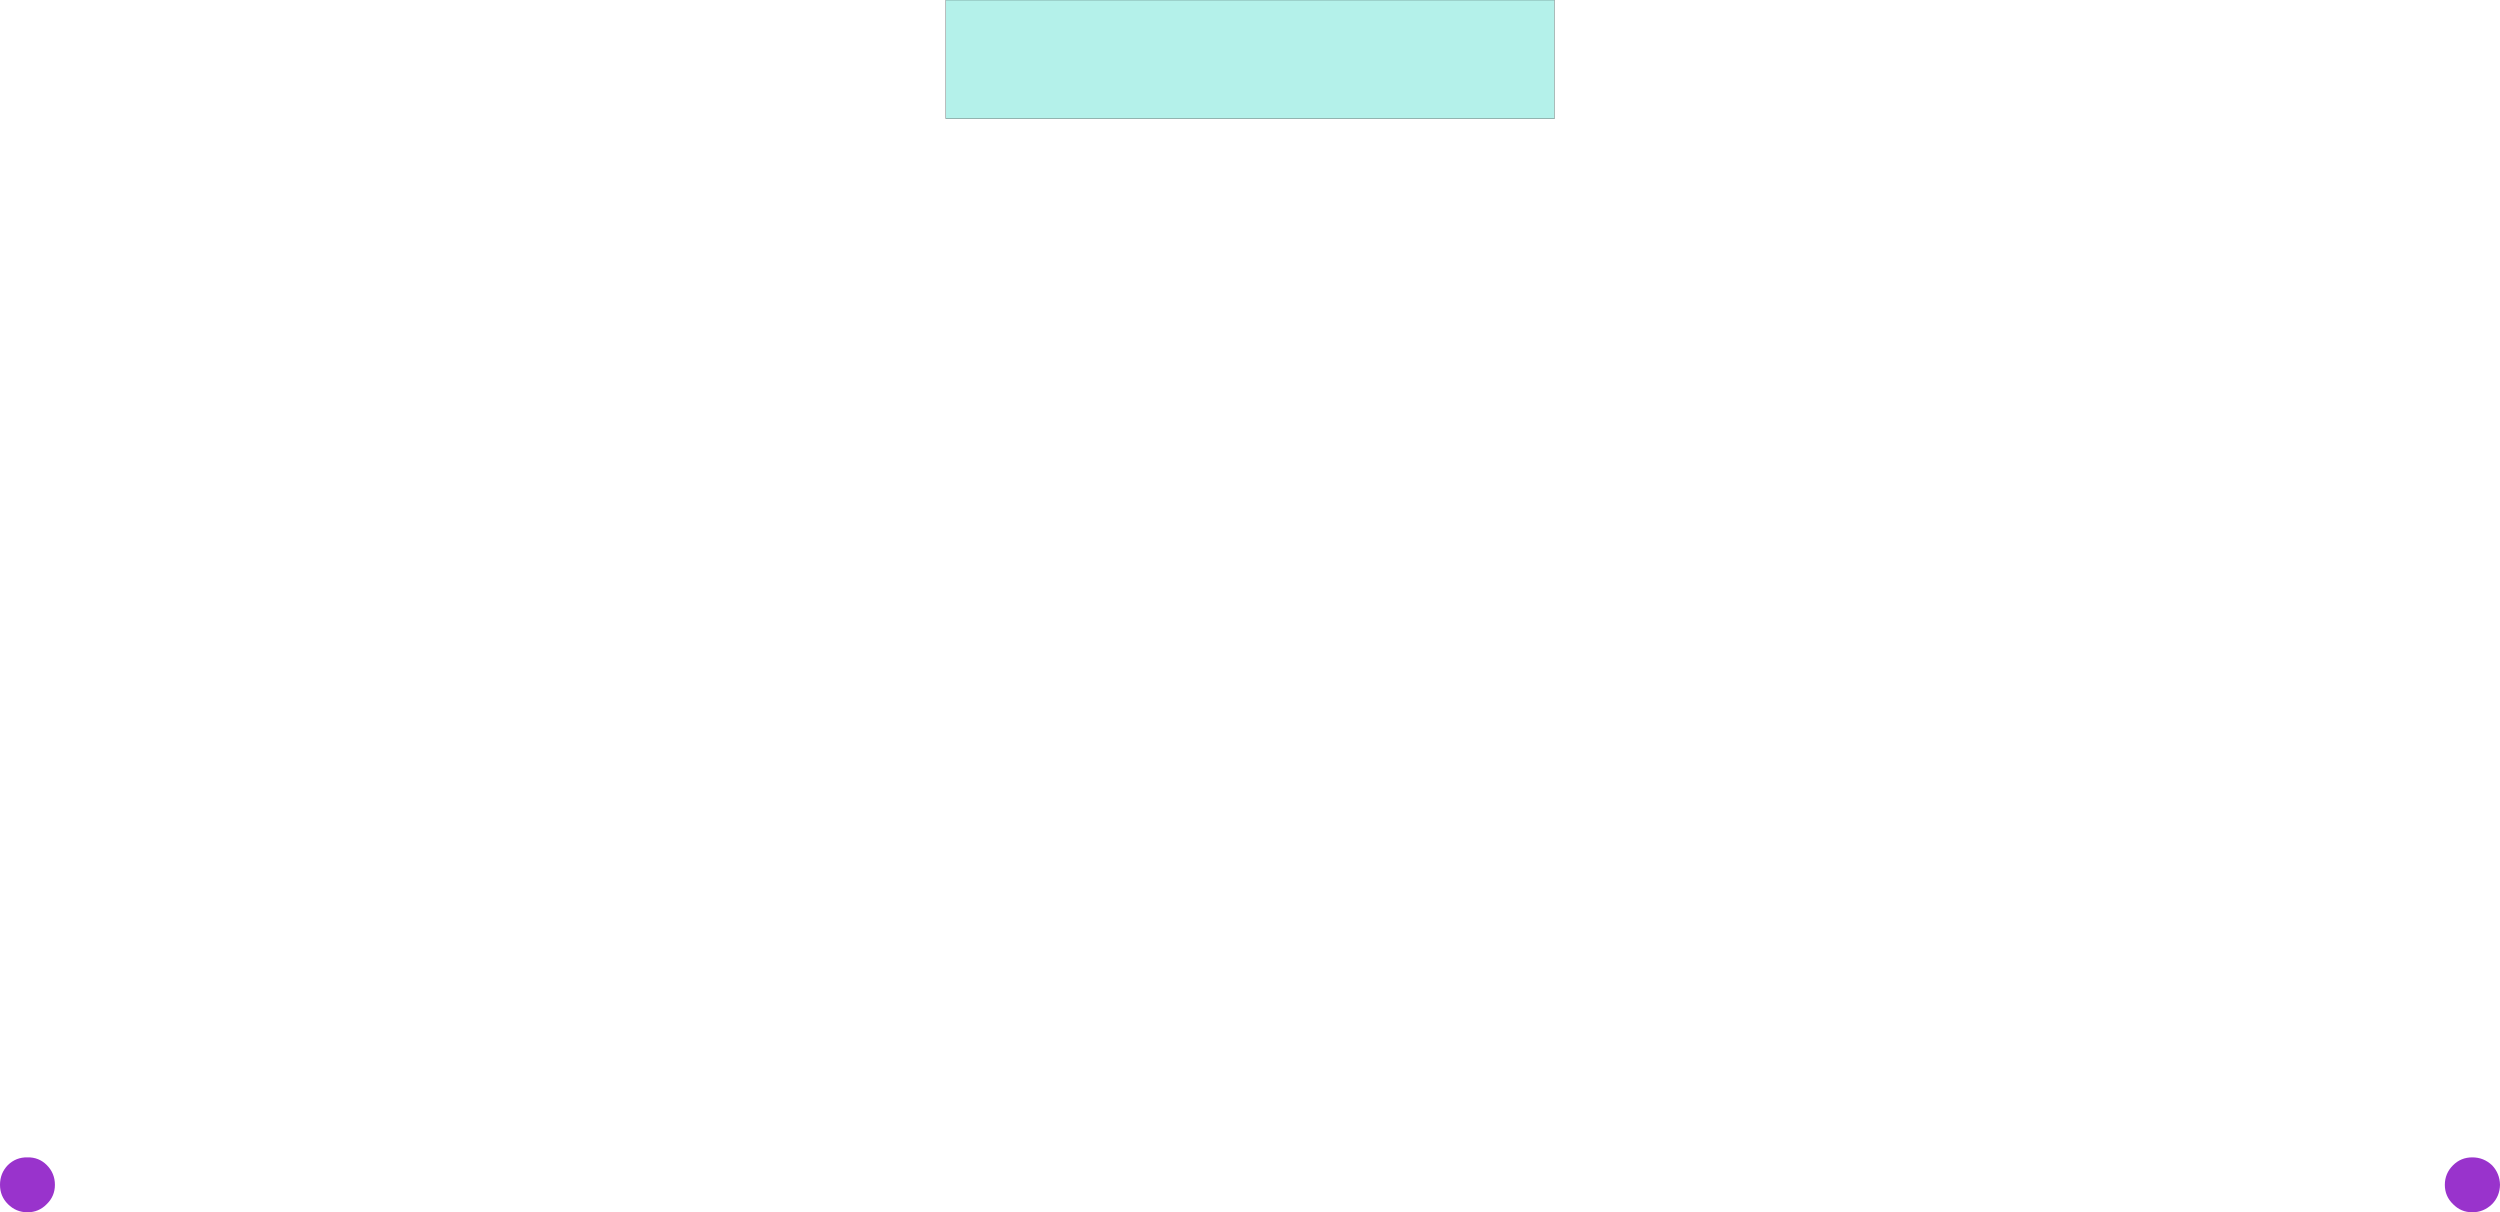 <?xml version="1.0" encoding="UTF-8" standalone="no"?>
<svg xmlns:xlink="http://www.w3.org/1999/xlink" height="245.05px" width="505.35px" xmlns="http://www.w3.org/2000/svg">
  <g transform="matrix(1.0, 0.0, 0.0, 1.0, 252.65, 122.5)">
    <path d="M251.1 120.9 Q249.4 122.55 247.1 122.55 244.8 122.55 243.2 120.9 241.55 119.3 241.55 117.0 241.55 114.7 243.2 113.05 244.8 111.45 247.1 111.45 249.4 111.45 251.1 113.05 252.65 114.7 252.7 117.0 252.65 119.3 251.1 120.9 M-251.05 113.0 Q-249.4 111.4 -247.1 111.45 -244.8 111.4 -243.2 113.0 -241.55 114.65 -241.55 117.0 -241.55 119.3 -243.2 120.9 -244.8 122.55 -247.1 122.55 -249.4 122.55 -251.05 120.9 -252.65 119.3 -252.65 117.0 -252.65 114.65 -251.05 113.0" fill="#9933cc" fill-rule="evenodd" stroke="none"/>
    <path d="M61.55 -98.5 L-61.45 -98.5 -61.45 -122.5 61.55 -122.5 61.55 -98.5" fill="#b4f1ea" fill-rule="evenodd" stroke="none"/>
    <path d="M61.55 -98.5 L-61.45 -98.5 -61.45 -122.5 61.55 -122.5 61.55 -98.5 Z" fill="none" stroke="#000000" stroke-linecap="round" stroke-linejoin="round" stroke-width="0.05"/>
  </g>
</svg>
